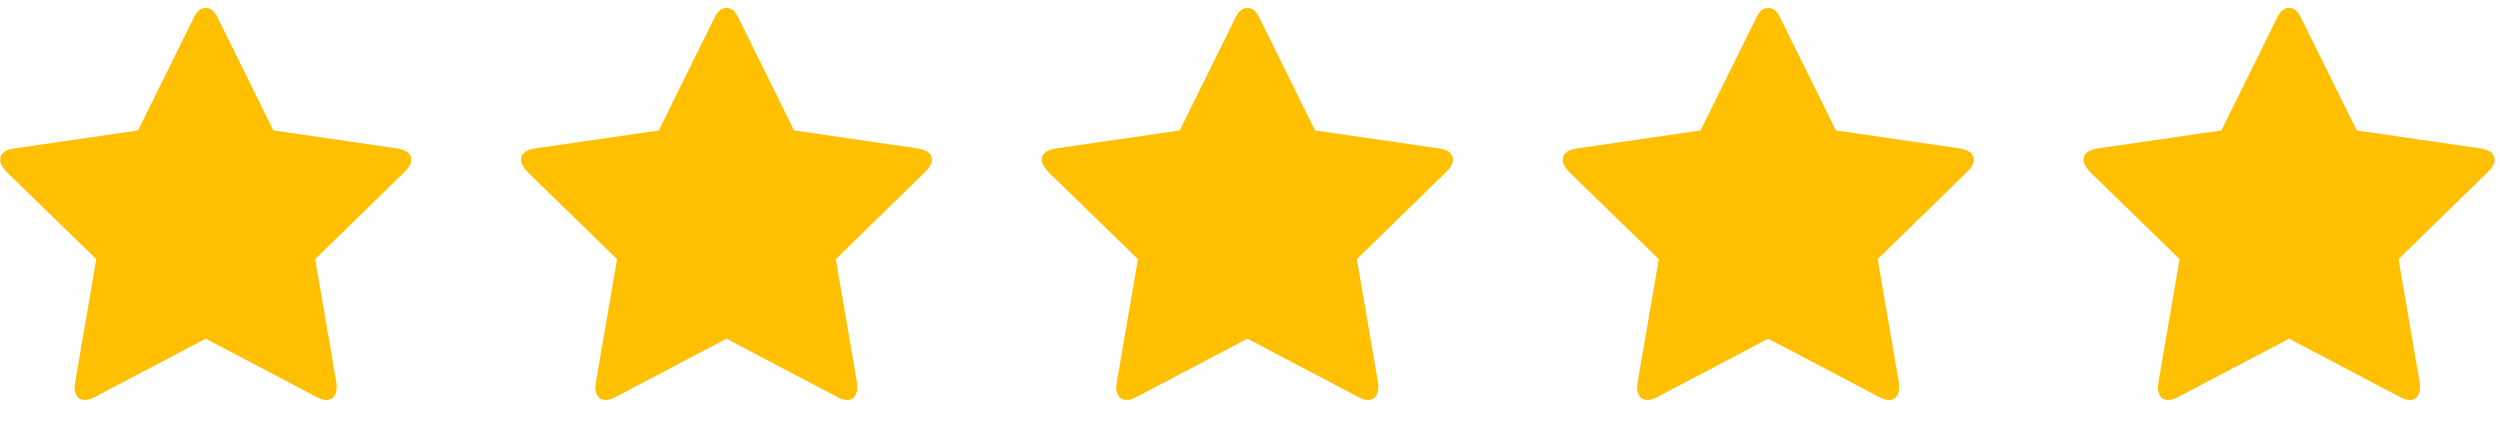 <?xml version="1.0" encoding="UTF-8"?> <svg xmlns="http://www.w3.org/2000/svg" width="96" height="17" viewBox="0 0 96 17" fill="none"><g clip-path="url(#clip0_1676_2)"><path d="M15.793 6.138C15.793 6.277 15.711 6.429 15.546 6.593L12.103 9.951L12.918 14.695C12.925 14.739 12.928 14.802 12.928 14.884C12.928 15.017 12.895 15.13 12.828 15.221C12.762 15.313 12.665 15.359 12.539 15.359C12.419 15.359 12.292 15.321 12.159 15.245L7.9 13.006L3.641 15.245C3.501 15.321 3.375 15.359 3.261 15.359C3.128 15.359 3.029 15.313 2.962 15.221C2.896 15.13 2.863 15.017 2.863 14.884C2.863 14.847 2.869 14.783 2.882 14.695L3.697 9.951L0.244 6.593C0.086 6.422 0.007 6.271 0.007 6.138C0.007 5.904 0.184 5.758 0.538 5.701L5.301 5.009L7.435 0.693C7.555 0.433 7.71 0.304 7.9 0.304C8.09 0.304 8.245 0.433 8.365 0.693L10.499 5.009L15.262 5.701C15.616 5.758 15.793 5.904 15.793 6.138Z" fill="#FFC001"></path></g><g clip-path="url(#clip1_1676_2)"><path d="M35.783 6.138C35.783 6.277 35.701 6.429 35.536 6.593L32.095 9.951L32.91 14.695C32.917 14.739 32.92 14.802 32.92 14.884C32.92 15.017 32.886 15.13 32.82 15.221C32.754 15.313 32.657 15.359 32.531 15.359C32.411 15.359 32.285 15.321 32.152 15.245L27.895 13.006L23.638 15.245C23.499 15.321 23.373 15.359 23.259 15.359C23.126 15.359 23.027 15.313 22.96 15.221C22.894 15.13 22.861 15.017 22.861 14.884C22.861 14.847 22.867 14.783 22.88 14.695L23.695 9.951L20.244 6.593C20.086 6.422 20.007 6.271 20.007 6.138C20.007 5.904 20.184 5.758 20.538 5.701L25.297 5.009L27.43 0.693C27.55 0.433 27.705 0.304 27.895 0.304C28.085 0.304 28.239 0.433 28.36 0.693L30.493 5.009L35.252 5.701C35.606 5.758 35.783 5.904 35.783 6.138Z" fill="#FFC001"></path></g><g clip-path="url(#clip2_1676_2)"><path d="M55.793 6.138C55.793 6.277 55.711 6.429 55.546 6.593L52.103 9.951L52.918 14.695C52.925 14.739 52.928 14.802 52.928 14.884C52.928 15.017 52.895 15.13 52.828 15.221C52.762 15.313 52.665 15.359 52.539 15.359C52.419 15.359 52.292 15.321 52.16 15.245L47.9 13.006L43.641 15.245C43.501 15.321 43.375 15.359 43.261 15.359C43.128 15.359 43.029 15.313 42.962 15.221C42.896 15.13 42.863 15.017 42.863 14.884C42.863 14.847 42.869 14.783 42.882 14.695L43.697 9.951L40.244 6.593C40.086 6.422 40.007 6.271 40.007 6.138C40.007 5.904 40.184 5.758 40.538 5.701L45.301 5.009L47.435 0.693C47.555 0.433 47.71 0.304 47.9 0.304C48.09 0.304 48.245 0.433 48.365 0.693L50.499 5.009L55.262 5.701C55.616 5.758 55.793 5.904 55.793 6.138Z" fill="#FFC001"></path></g><g clip-path="url(#clip3_1676_2)"><path d="M75.793 6.138C75.793 6.277 75.711 6.429 75.546 6.593L72.103 9.951L72.918 14.695C72.925 14.739 72.928 14.802 72.928 14.884C72.928 15.017 72.895 15.13 72.828 15.221C72.762 15.313 72.665 15.359 72.539 15.359C72.419 15.359 72.292 15.321 72.159 15.245L67.9 13.006L63.641 15.245C63.501 15.321 63.375 15.359 63.261 15.359C63.128 15.359 63.029 15.313 62.962 15.221C62.896 15.13 62.863 15.017 62.863 14.884C62.863 14.847 62.869 14.783 62.882 14.695L63.697 9.951L60.244 6.593C60.086 6.422 60.007 6.271 60.007 6.138C60.007 5.904 60.184 5.758 60.538 5.701L65.301 5.009L67.435 0.693C67.555 0.433 67.71 0.304 67.9 0.304C68.09 0.304 68.245 0.433 68.365 0.693L70.499 5.009L75.262 5.701C75.616 5.758 75.793 5.904 75.793 6.138Z" fill="#FFC001"></path></g><g clip-path="url(#clip4_1676_2)"><path d="M95.793 6.138C95.793 6.277 95.711 6.429 95.546 6.593L92.103 9.951L92.918 14.695C92.925 14.739 92.928 14.802 92.928 14.884C92.928 15.017 92.895 15.13 92.828 15.221C92.762 15.313 92.665 15.359 92.539 15.359C92.419 15.359 92.292 15.321 92.159 15.245L87.9 13.006L83.641 15.245C83.501 15.321 83.375 15.359 83.261 15.359C83.128 15.359 83.029 15.313 82.962 15.221C82.896 15.13 82.863 15.017 82.863 14.884C82.863 14.847 82.869 14.783 82.882 14.695L83.697 9.951L80.244 6.593C80.086 6.422 80.007 6.271 80.007 6.138C80.007 5.904 80.184 5.758 80.538 5.701L85.301 5.009L87.435 0.693C87.555 0.433 87.71 0.304 87.9 0.304C88.09 0.304 88.245 0.433 88.365 0.693L90.499 5.009L95.262 5.701C95.616 5.758 95.793 5.904 95.793 6.138Z" fill="#FFC001"></path></g><defs><clipPath id="clip0_1676_2"><rect width="15.8" height="17" fill="white" transform="matrix(1 0 0 -1 0 17)"></rect></clipPath><clipPath id="clip1_1676_2"><rect width="15.79" height="17" fill="white" transform="matrix(1 0 0 -1 20 17)"></rect></clipPath><clipPath id="clip2_1676_2"><rect width="15.8" height="17" fill="white" transform="matrix(1 0 0 -1 40 17)"></rect></clipPath><clipPath id="clip3_1676_2"><rect width="15.8" height="17" fill="white" transform="matrix(1 0 0 -1 60 17)"></rect></clipPath><clipPath id="clip4_1676_2"><rect width="15.8" height="17" fill="white" transform="matrix(1 0 0 -1 80 17)"></rect></clipPath></defs></svg> 